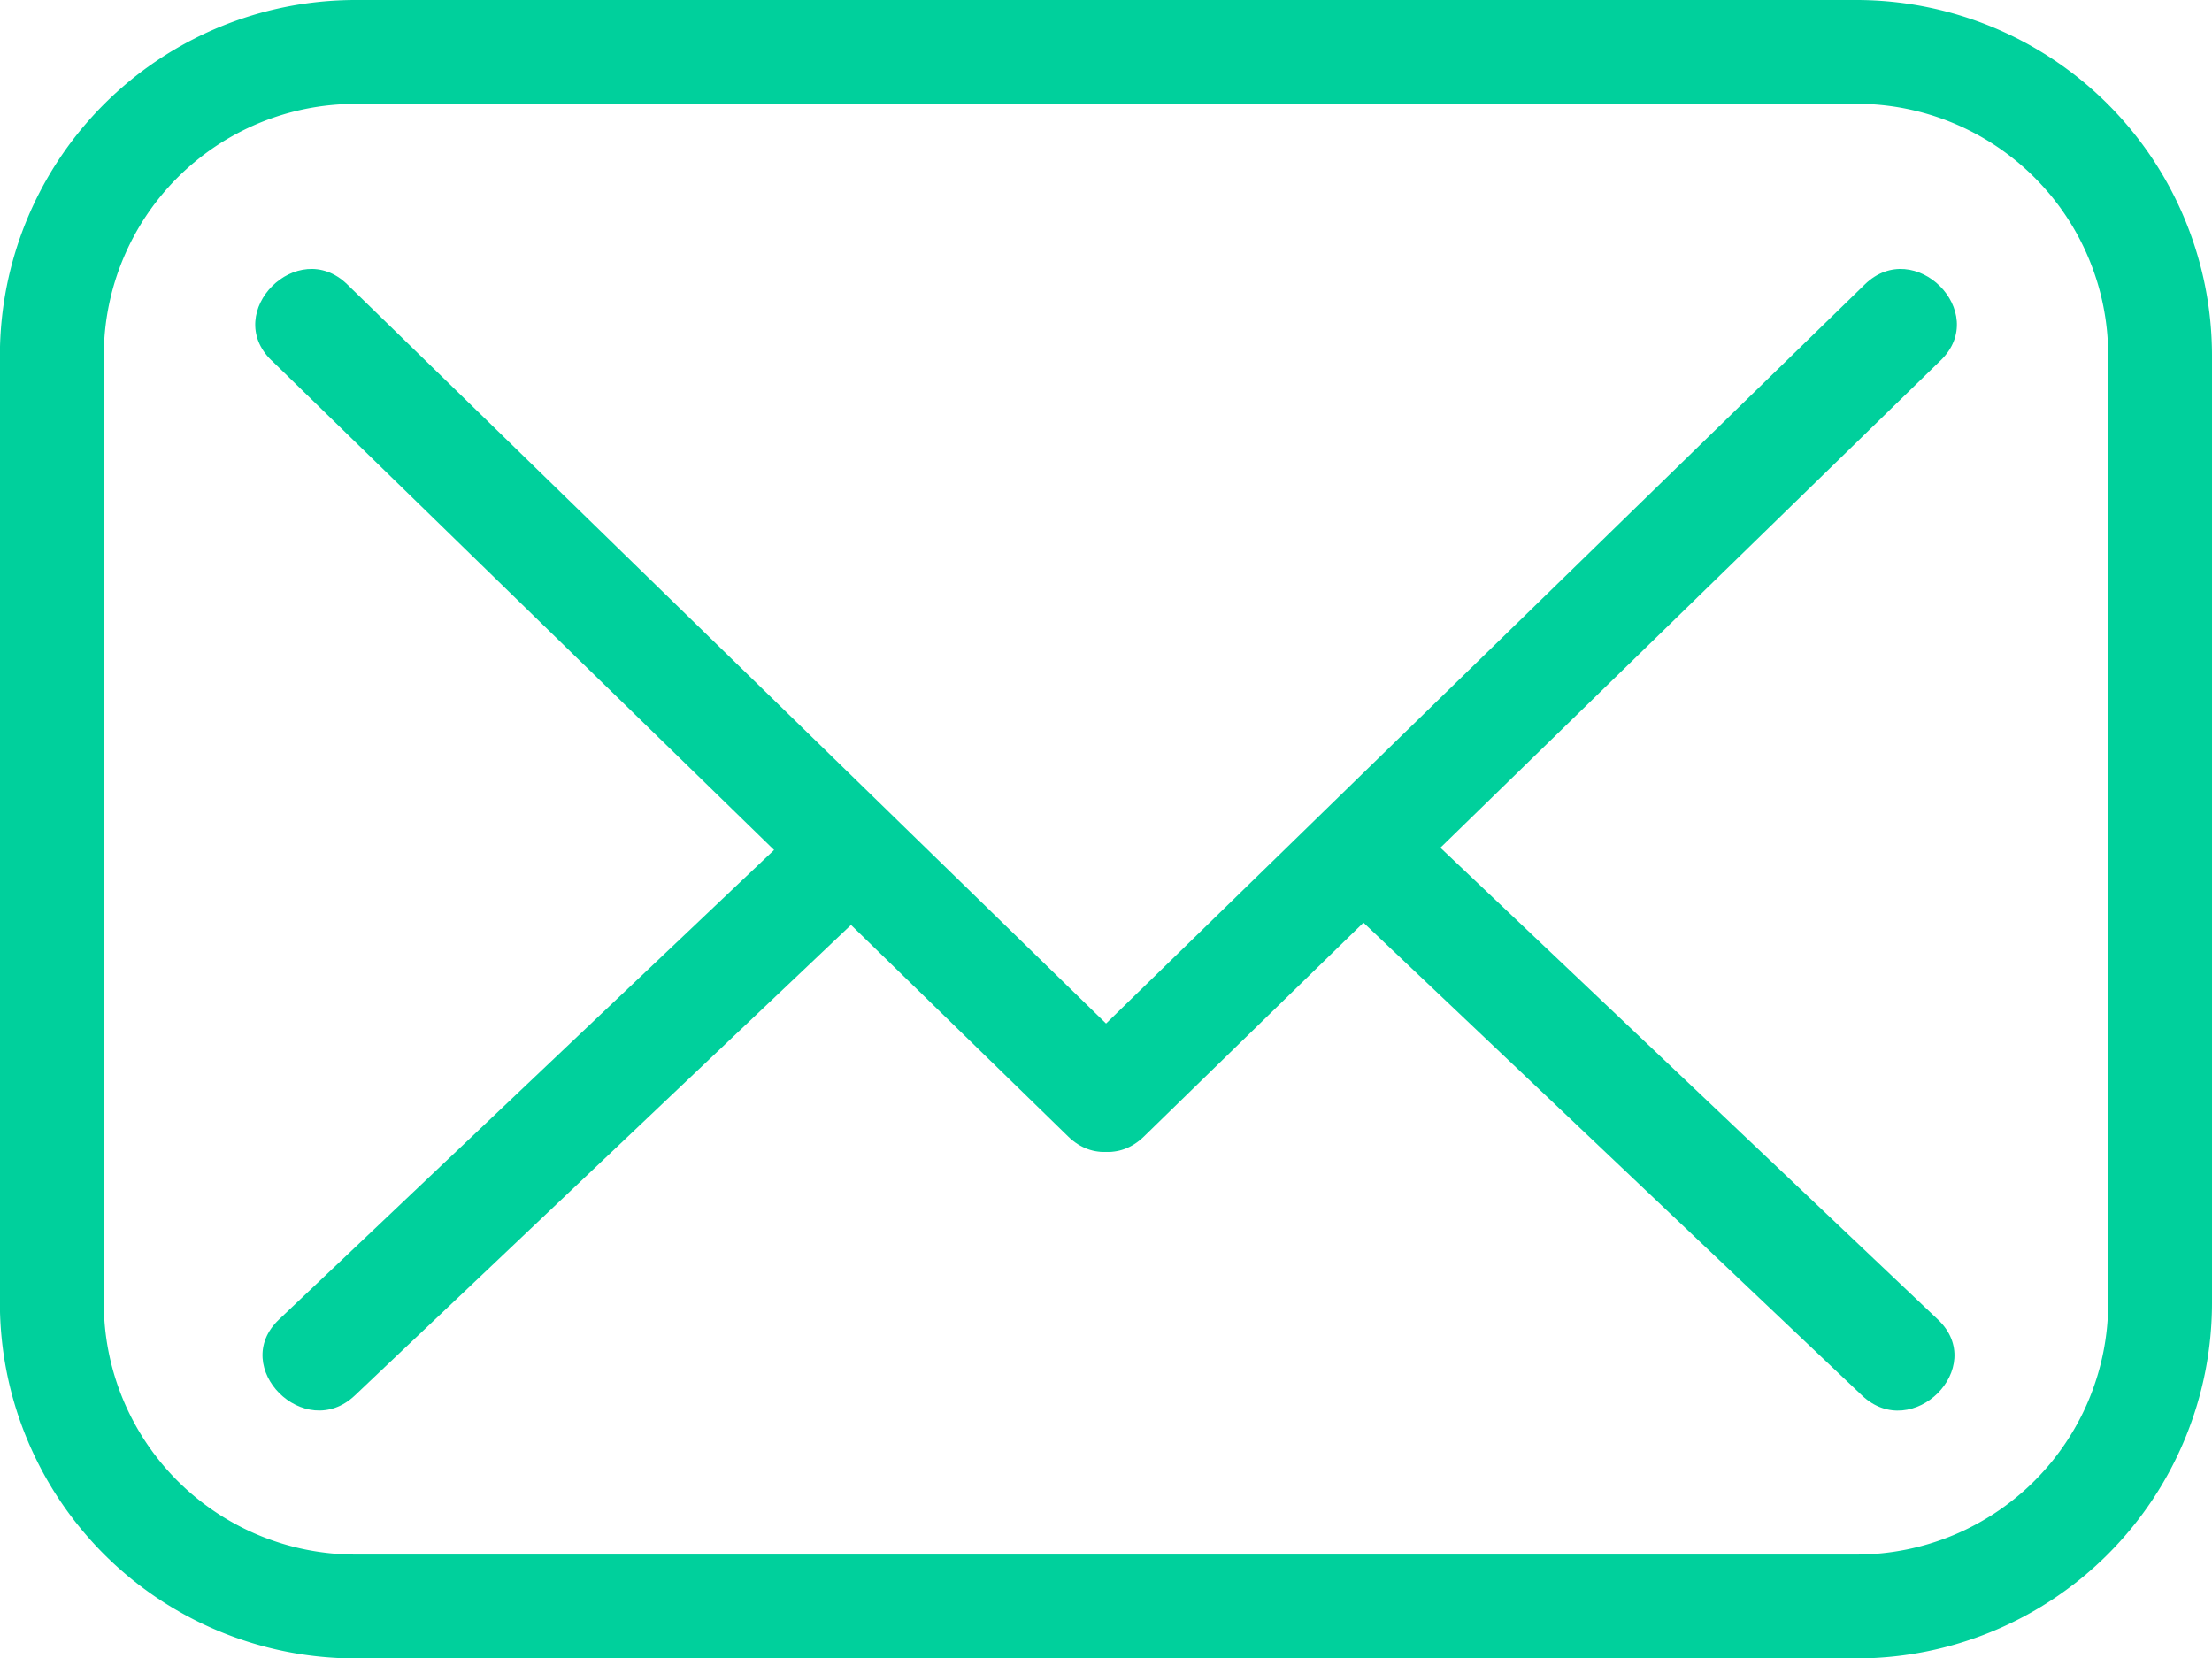 <svg xmlns="http://www.w3.org/2000/svg" width="19.988" height="14.987" viewBox="0 0 19.988 14.987">
  <g id="mail-142" transform="translate(126.035 94.496)">
    <g id="Group_2275" data-name="Group 2275" transform="translate(-126.036 -94.496)">
      <path id="Path_2639" data-name="Path 2639" d="M16.779,46.527H3.21A3.214,3.214,0,0,1,0,43.316V34.75a3.214,3.214,0,0,1,3.21-3.21H16.779a3.214,3.214,0,0,1,3.21,3.21v8.566A3.214,3.214,0,0,1,16.779,46.527ZM3.21,32.479A2.274,2.274,0,0,0,.939,34.75v8.566A2.274,2.274,0,0,0,3.21,45.588H16.779a2.274,2.274,0,0,0,2.272-2.272V34.75a2.274,2.274,0,0,0-2.272-2.272Z" transform="translate(0 -31.54)" fill="#00d09c"/>
      <path id="Path_2640" data-name="Path 2640" d="M29.24,63.007l7.2,7.015c.447.436,1.134-.249.686-.686l-7.2-7.014c-.447-.436-1.134.249-.686.686Z" transform="translate(-26.787 -59.752)" fill="#00d09c"/>
      <path id="Path_2641" data-name="Path 2641" d="M120.706,70.022l7.2-7.014c.448-.436-.238-1.122-.686-.686l-7.2,7.014c-.448.436.238,1.122.686.686Z" transform="translate(-110.368 -59.752)" fill="#00d09c"/>
      <path id="Path_2642" data-name="Path 2642" d="M155.5,127.594l-4.79-4.543c-.453-.429-1.14.255-.686.686l4.79,4.543c.453.429,1.14-.255.686-.686Z" transform="translate(-137.987 -115.669)" fill="#00d09c"/>
      <path id="Path_2643" data-name="Path 2643" d="M30.769,128.276l4.79-4.543c.454-.43-.233-1.115-.686-.686l-4.79,4.543c-.454.43.233,1.116.686.686Z" transform="translate(-27.561 -115.666)" fill="#00d09c"/>
    </g>
  </g>
</svg>
